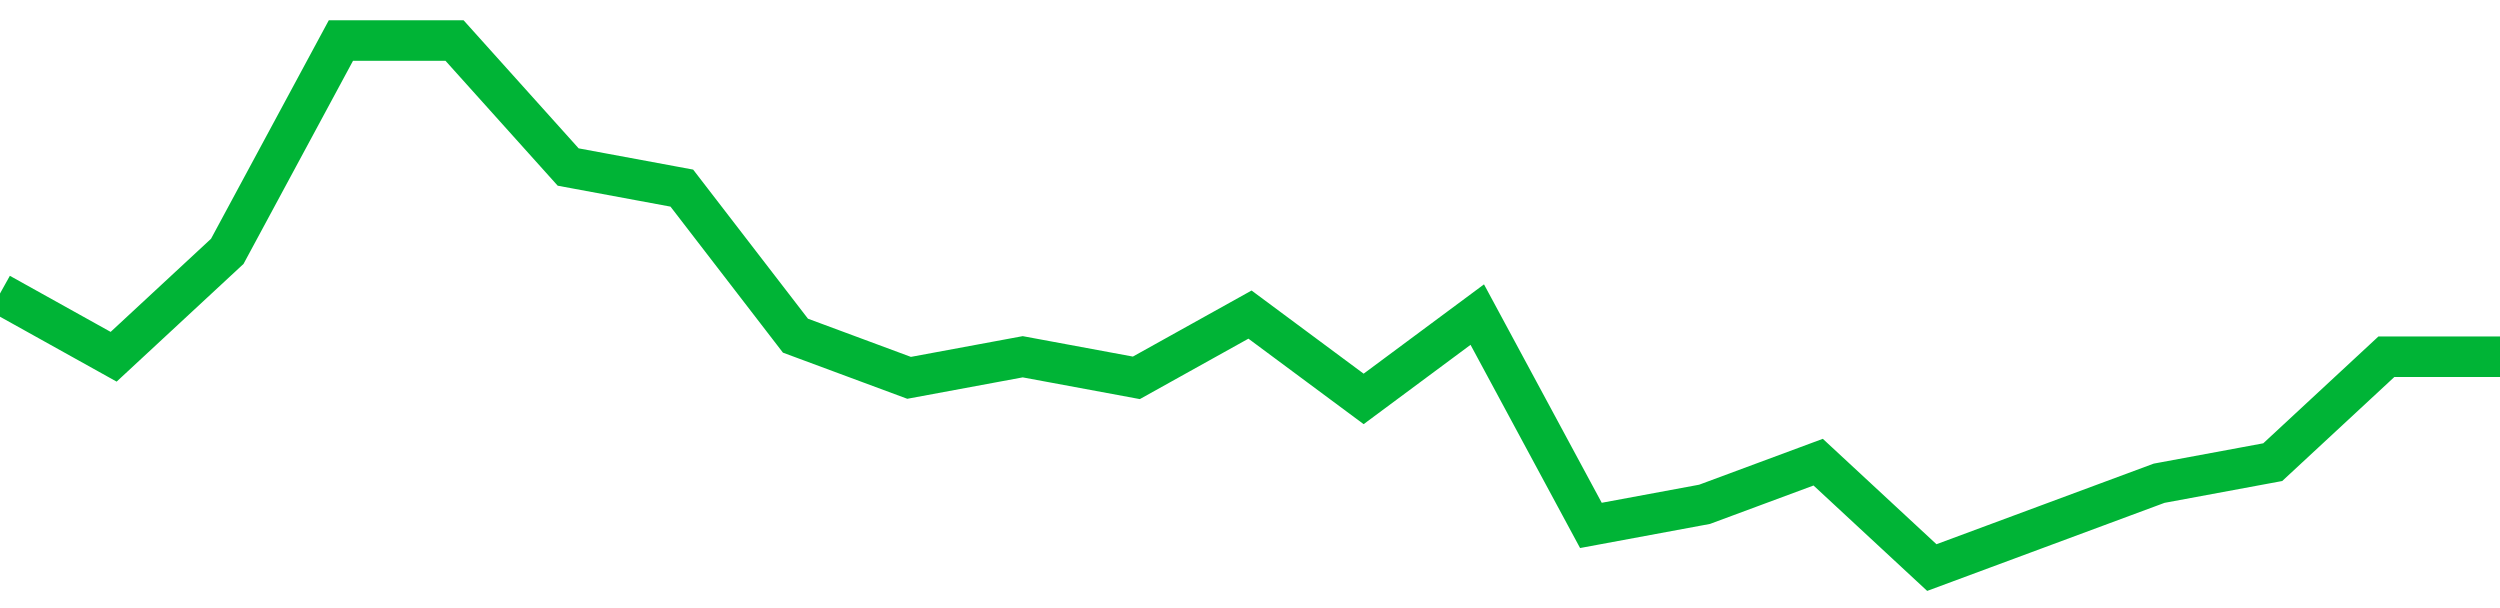 <!-- Generated with https://github.com/jxxe/sparkline/ --><svg viewBox="0 0 185 45" class="sparkline" xmlns="http://www.w3.org/2000/svg"><path class="sparkline--fill" d="M 0 21.72 L 0 21.72 L 8.409 26.4 L 16.818 18.6 L 25.227 3 L 33.636 3 L 42.045 12.36 L 50.455 13.92 L 58.864 24.84 L 67.273 27.96 L 75.682 26.4 L 84.091 27.96 L 92.5 23.28 L 100.909 29.52 L 109.318 23.28 L 117.727 38.88 L 126.136 37.32 L 134.545 34.2 L 142.955 42 L 151.364 38.88 L 159.773 35.76 L 168.182 34.2 L 176.591 26.4 L 185 26.4 V 45 L 0 45 Z" stroke="none" fill="none" ></path><path class="sparkline--line" d="M 0 21.72 L 0 21.72 L 8.409 26.4 L 16.818 18.6 L 25.227 3 L 33.636 3 L 42.045 12.36 L 50.455 13.92 L 58.864 24.84 L 67.273 27.96 L 75.682 26.4 L 84.091 27.96 L 92.5 23.28 L 100.909 29.52 L 109.318 23.28 L 117.727 38.88 L 126.136 37.32 L 134.545 34.2 L 142.955 42 L 151.364 38.88 L 159.773 35.76 L 168.182 34.2 L 176.591 26.4 L 185 26.4" fill="none" stroke-width="3" stroke="#00B436" ></path></svg>